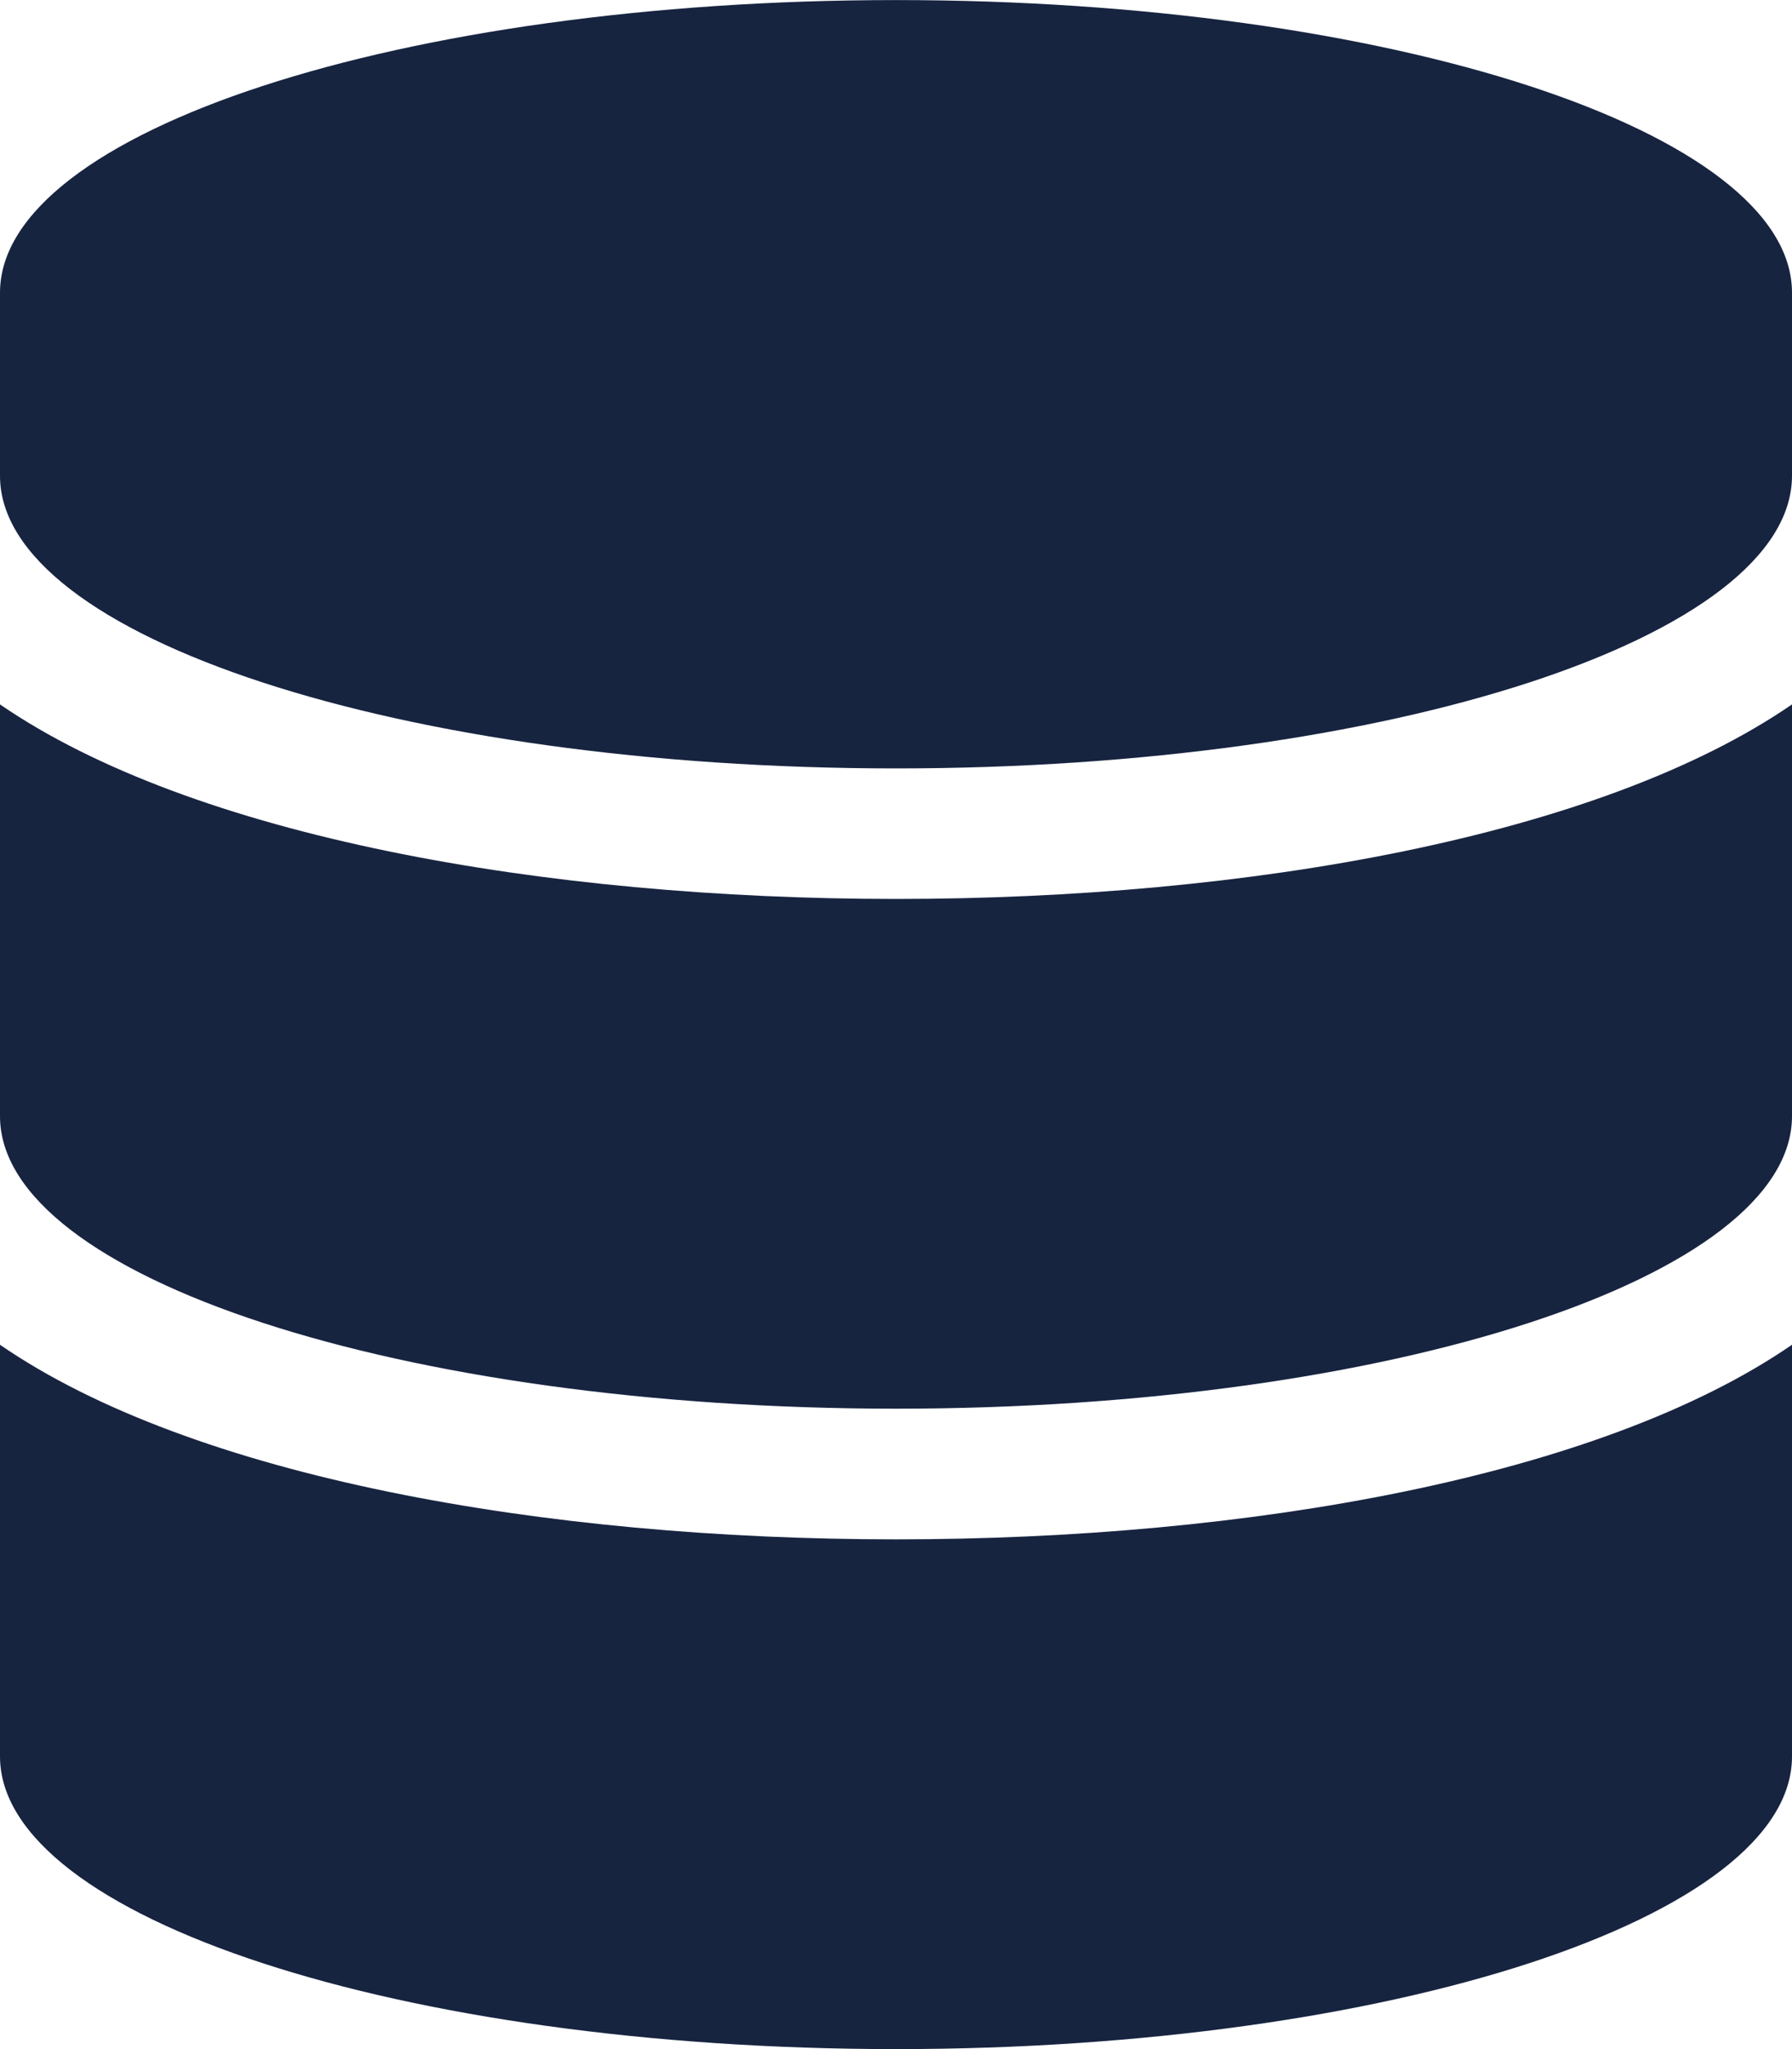 <svg xmlns="http://www.w3.org/2000/svg" width="26.25" height="30" viewBox="0 0 26.25 30"><path d="M26.25-21.966v2.681C26.25-16.928,20.367-15,13.125-15S0-16.928,0-19.283v-2.682c0-2.358,5.883-4.284,13.125-4.284S26.25-24.323,26.25-21.966Zm0,6.028v6.029c0,2.355-5.883,4.283-13.125,4.283S0-7.553,0-9.908v-6.029C2.82-14,7.98-13.089,13.125-13.089S23.432-14,26.25-15.937Zm0,9.375V-.533c0,2.355-5.883,4.283-13.125,4.283S0,1.823,0-.535V-6.562C2.82-4.621,7.98-3.713,13.125-3.713S23.432-4.623,26.25-6.562Z" transform="translate(0 26.25)" fill="#172440"/></svg>